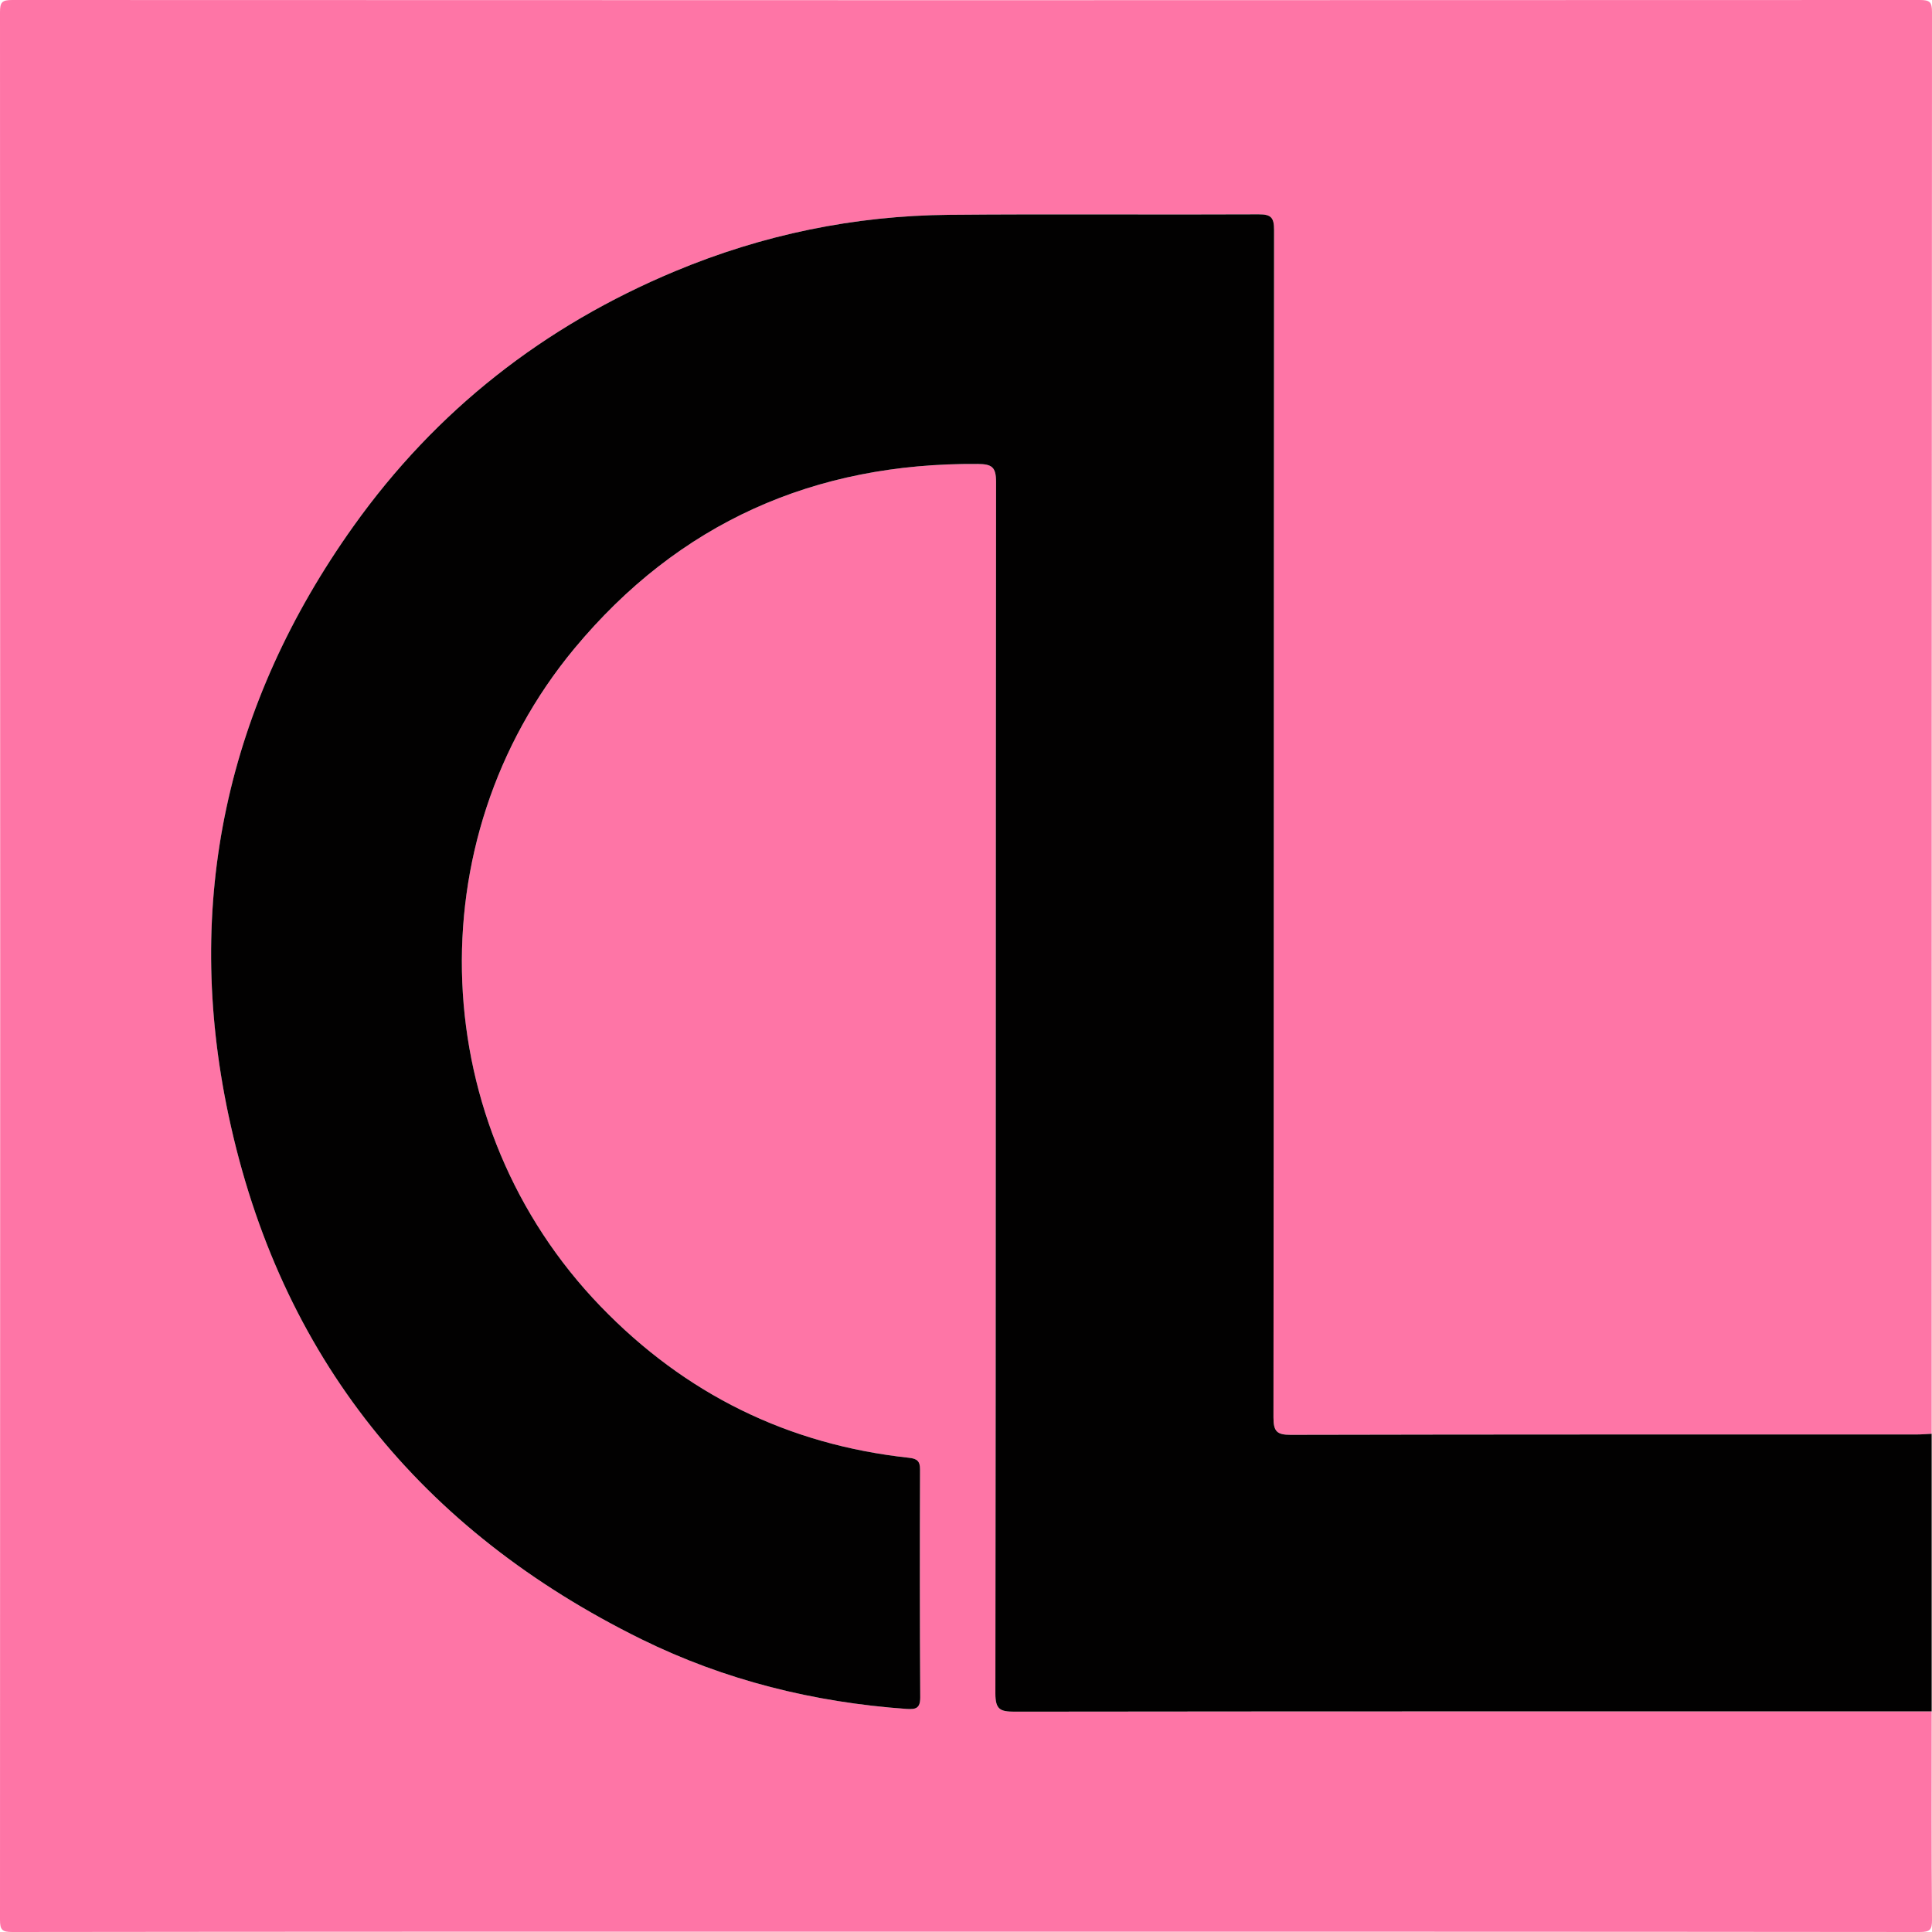 <svg width="48" height="48" viewBox="0 0 48 48" fill="none" xmlns="http://www.w3.org/2000/svg">
<g clip-path="url(#clip0_141_1208)">
<path d="M47.992 42.519C47.992 44.244 47.985 45.968 48 47.693C48.002 47.949 47.949 48 47.693 48C38.932 47.991 30.172 47.992 21.413 47.992C14.377 47.992 7.343 47.991 0.306 48C0.051 48 0 47.949 0 47.693C0.007 31.898 0.007 16.102 0 0.307C0 0.051 0.05 0 0.307 0C16.102 0.007 31.898 0.007 47.693 0C47.949 0 48 0.05 48 0.307C47.992 12.079 47.992 23.85 47.992 35.622C47.868 35.628 47.743 35.639 47.619 35.639C42.434 35.639 37.248 35.636 32.064 35.648C31.719 35.648 31.64 35.557 31.64 35.217C31.65 25.384 31.645 15.55 31.654 5.718C31.654 5.412 31.588 5.324 31.27 5.325C28.709 5.338 26.148 5.314 23.586 5.337C21.228 5.358 18.951 5.829 16.773 6.738C13.515 8.098 10.829 10.198 8.781 13.075C5.63 17.502 4.553 22.424 5.681 27.72C6.954 33.699 10.457 38.028 15.941 40.728C18.012 41.748 20.22 42.294 22.524 42.458C22.747 42.474 22.864 42.449 22.863 42.172C22.851 40.285 22.854 38.398 22.858 36.513C22.858 36.304 22.788 36.24 22.582 36.218C19.575 35.892 17.023 34.633 14.922 32.457C10.599 27.98 10.296 20.904 14.27 16.114C16.863 12.989 20.233 11.496 24.291 11.527C24.643 11.53 24.747 11.602 24.747 11.975C24.736 22.008 24.742 32.04 24.73 42.074C24.73 42.472 24.848 42.528 25.203 42.526C32.799 42.516 40.397 42.519 47.992 42.519Z" fill="#FE75A6"/>
<path d="M47.992 42.519C40.396 42.519 32.799 42.517 25.203 42.526C24.849 42.526 24.73 42.472 24.73 42.074C24.744 32.04 24.736 22.008 24.747 11.975C24.747 11.602 24.643 11.53 24.291 11.527C20.232 11.496 16.863 12.989 14.269 16.114C10.297 20.904 10.599 27.98 14.922 32.457C17.023 34.633 19.575 35.892 22.582 36.218C22.788 36.24 22.86 36.304 22.858 36.513C22.852 38.4 22.851 40.287 22.863 42.172C22.864 42.449 22.747 42.472 22.524 42.458C20.221 42.294 18.012 41.748 15.94 40.728C10.456 38.026 6.952 33.697 5.68 27.72C4.552 22.424 5.629 17.5 8.781 13.075C10.83 10.198 13.515 8.097 16.773 6.738C18.951 5.829 21.226 5.358 23.586 5.337C26.146 5.314 28.708 5.338 31.27 5.325C31.588 5.323 31.654 5.412 31.654 5.718C31.645 15.55 31.65 25.384 31.639 35.217C31.639 35.557 31.719 35.649 32.064 35.648C37.249 35.636 42.435 35.64 47.619 35.639C47.743 35.639 47.868 35.628 47.992 35.622V42.52V42.519Z" fill="#020101"/>
</g>
<defs>
<clipPath id="clip0_141_1208">
<rect width="48" height="48" fill="white"/>
</clipPath>
</defs>
</svg>
